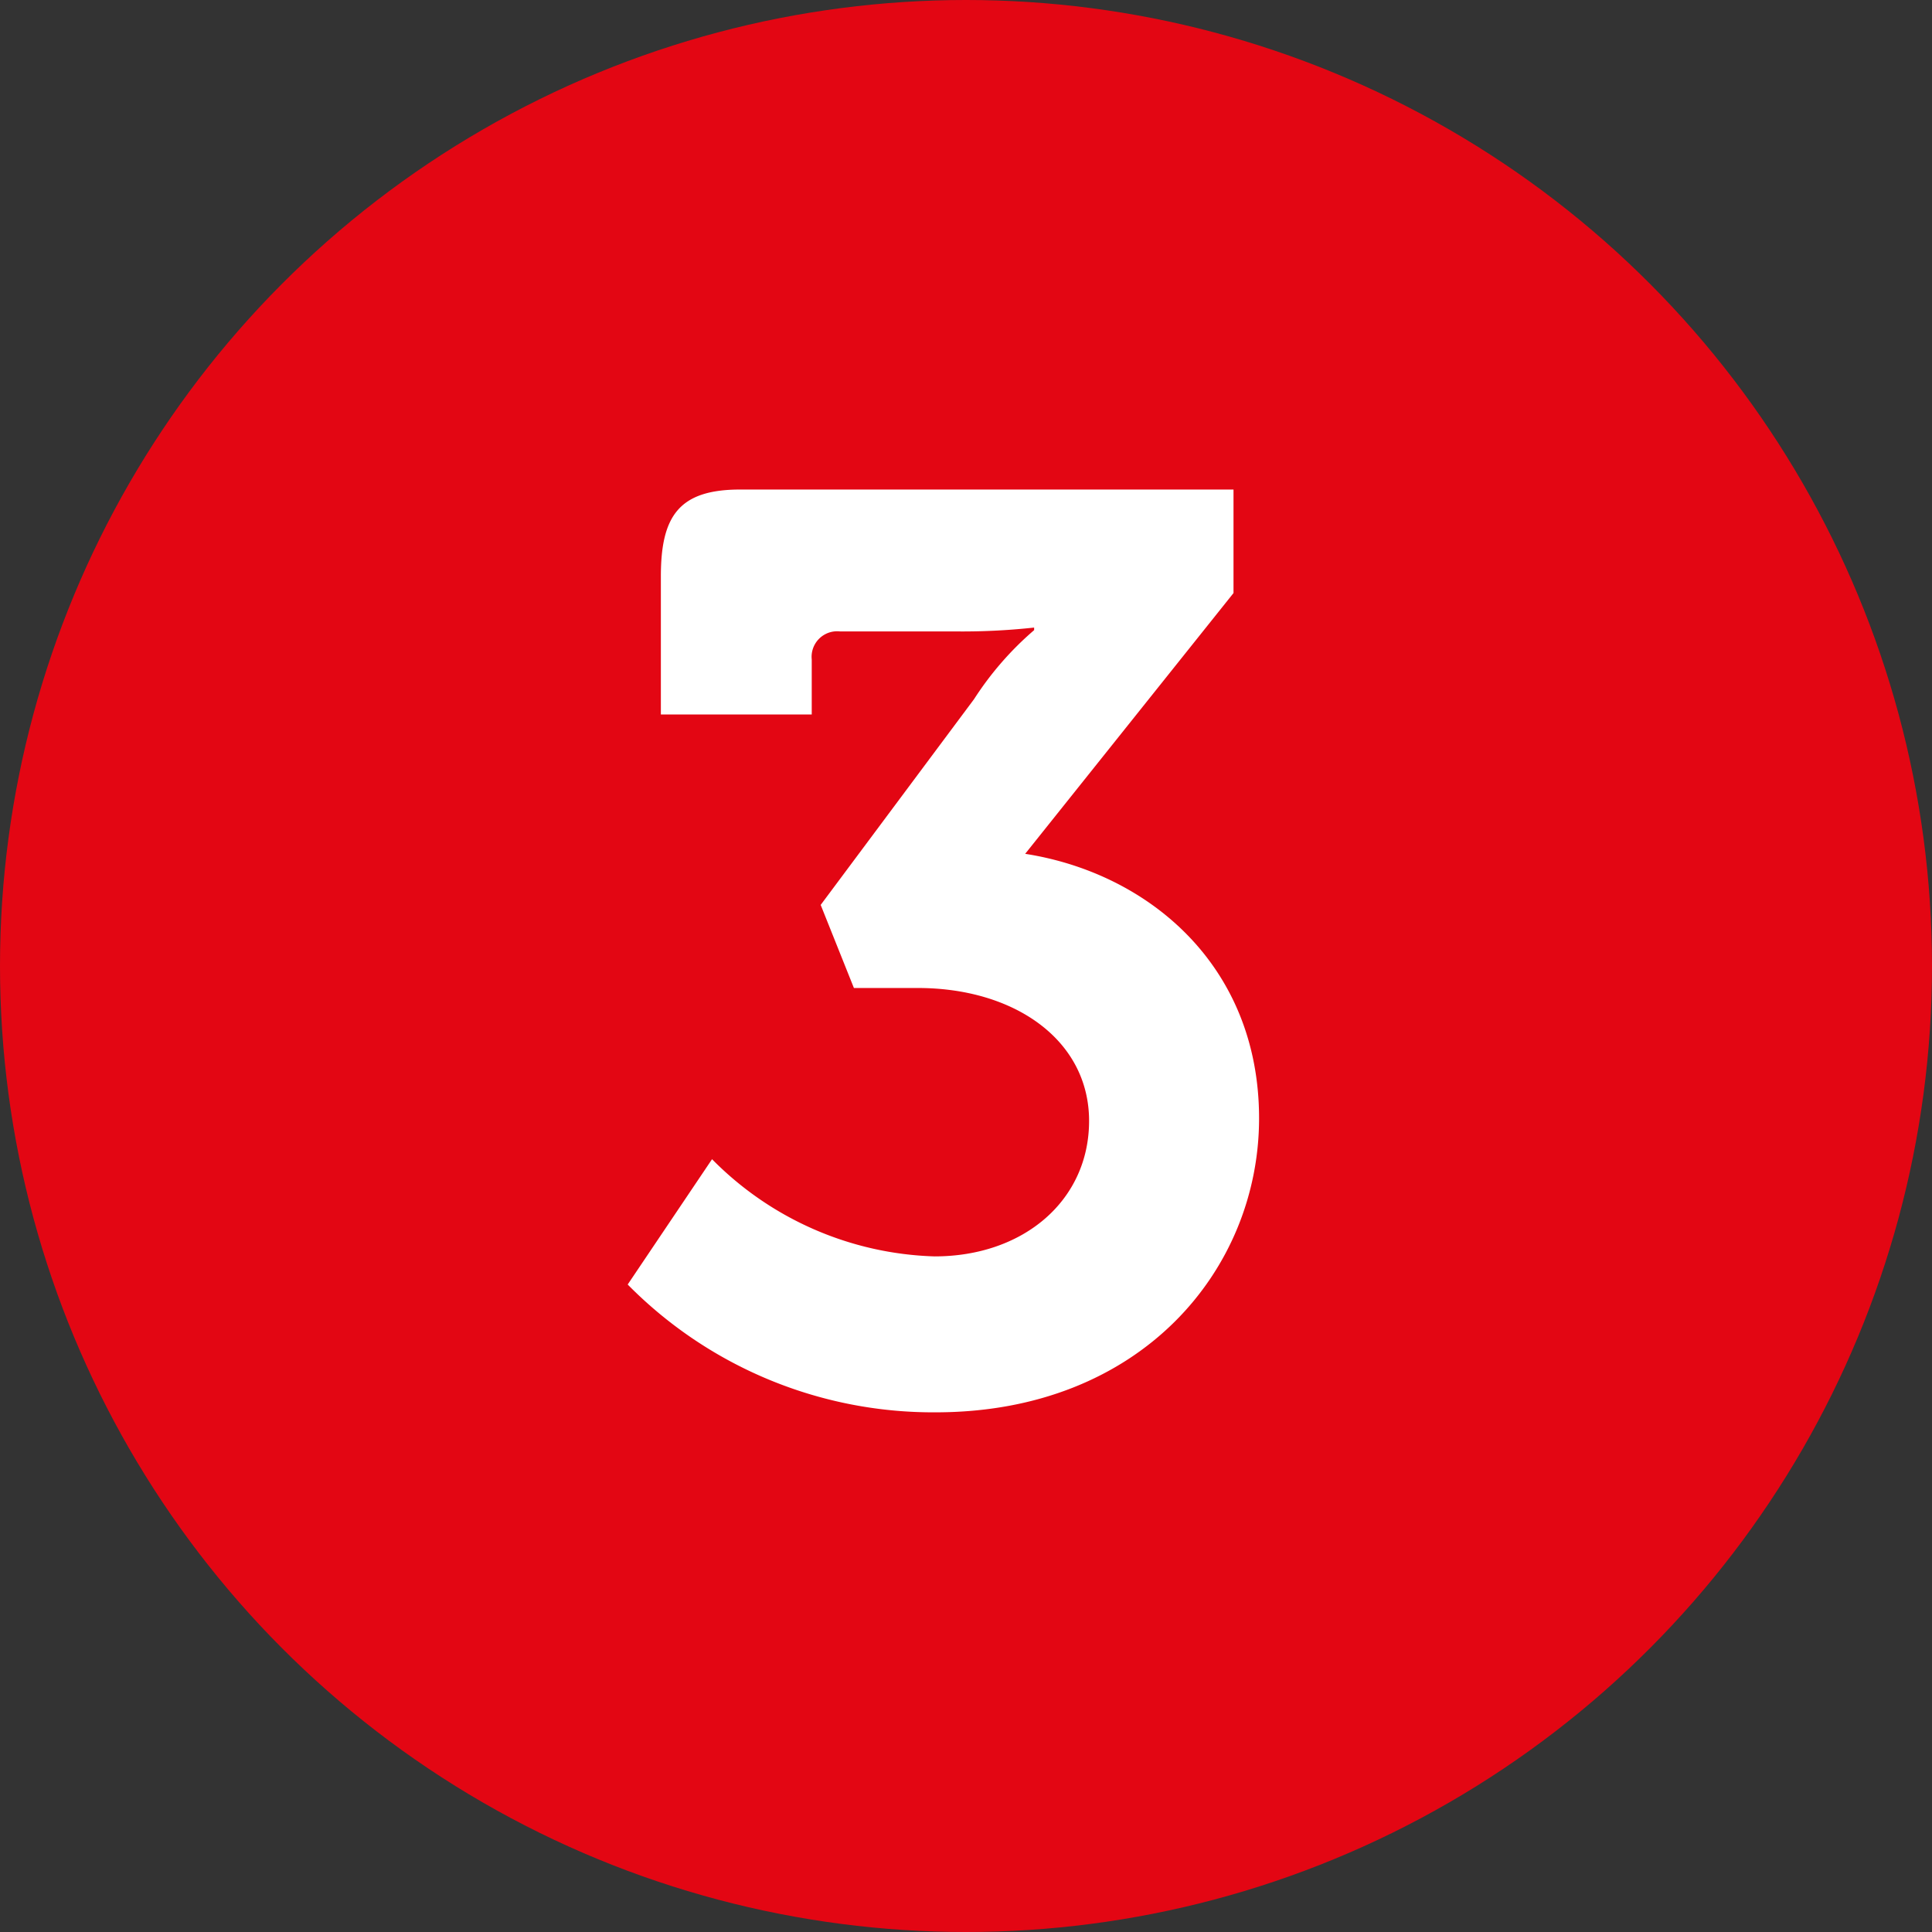 <svg xmlns="http://www.w3.org/2000/svg" width="65" height="65" viewBox="0 0 65 65">
  <rect x="0" y="0" width="65" height="65" fill="#333333" stroke="none"/>
  <g id="no3_icon" transform="translate(-1136 413)">
    <circle id="Ellipse_27" data-name="Ellipse 27" cx="32.5" cy="32.5" r="32.5" transform="translate(1136 -413)" fill="#e30613"/>
    <path id="Path_10" data-name="Path 10" d="M1.118-3.784A14.429,14.429,0,0,0,11.481.516C18.4.516,22.36-4.3,22.36-9.374c0-5.16-3.741-8.256-7.869-8.9L21.5-27.047V-30.53H4.9c-2.064,0-2.666.9-2.666,2.924v4.644H7.31v-1.849a.86.86,0,0,1,.946-.946h3.827a22.329,22.329,0,0,0,2.709-.129v.086a10.663,10.663,0,0,0-2.021,2.322l-5.16,6.923L8.729-13.76h2.15c3.268,0,5.762,1.763,5.762,4.472,0,2.666-2.193,4.558-5.2,4.558A10.968,10.968,0,0,1,3.956-8Z" transform="translate(1156 -366)" fill="#fff"/>
  </g>
</svg>
